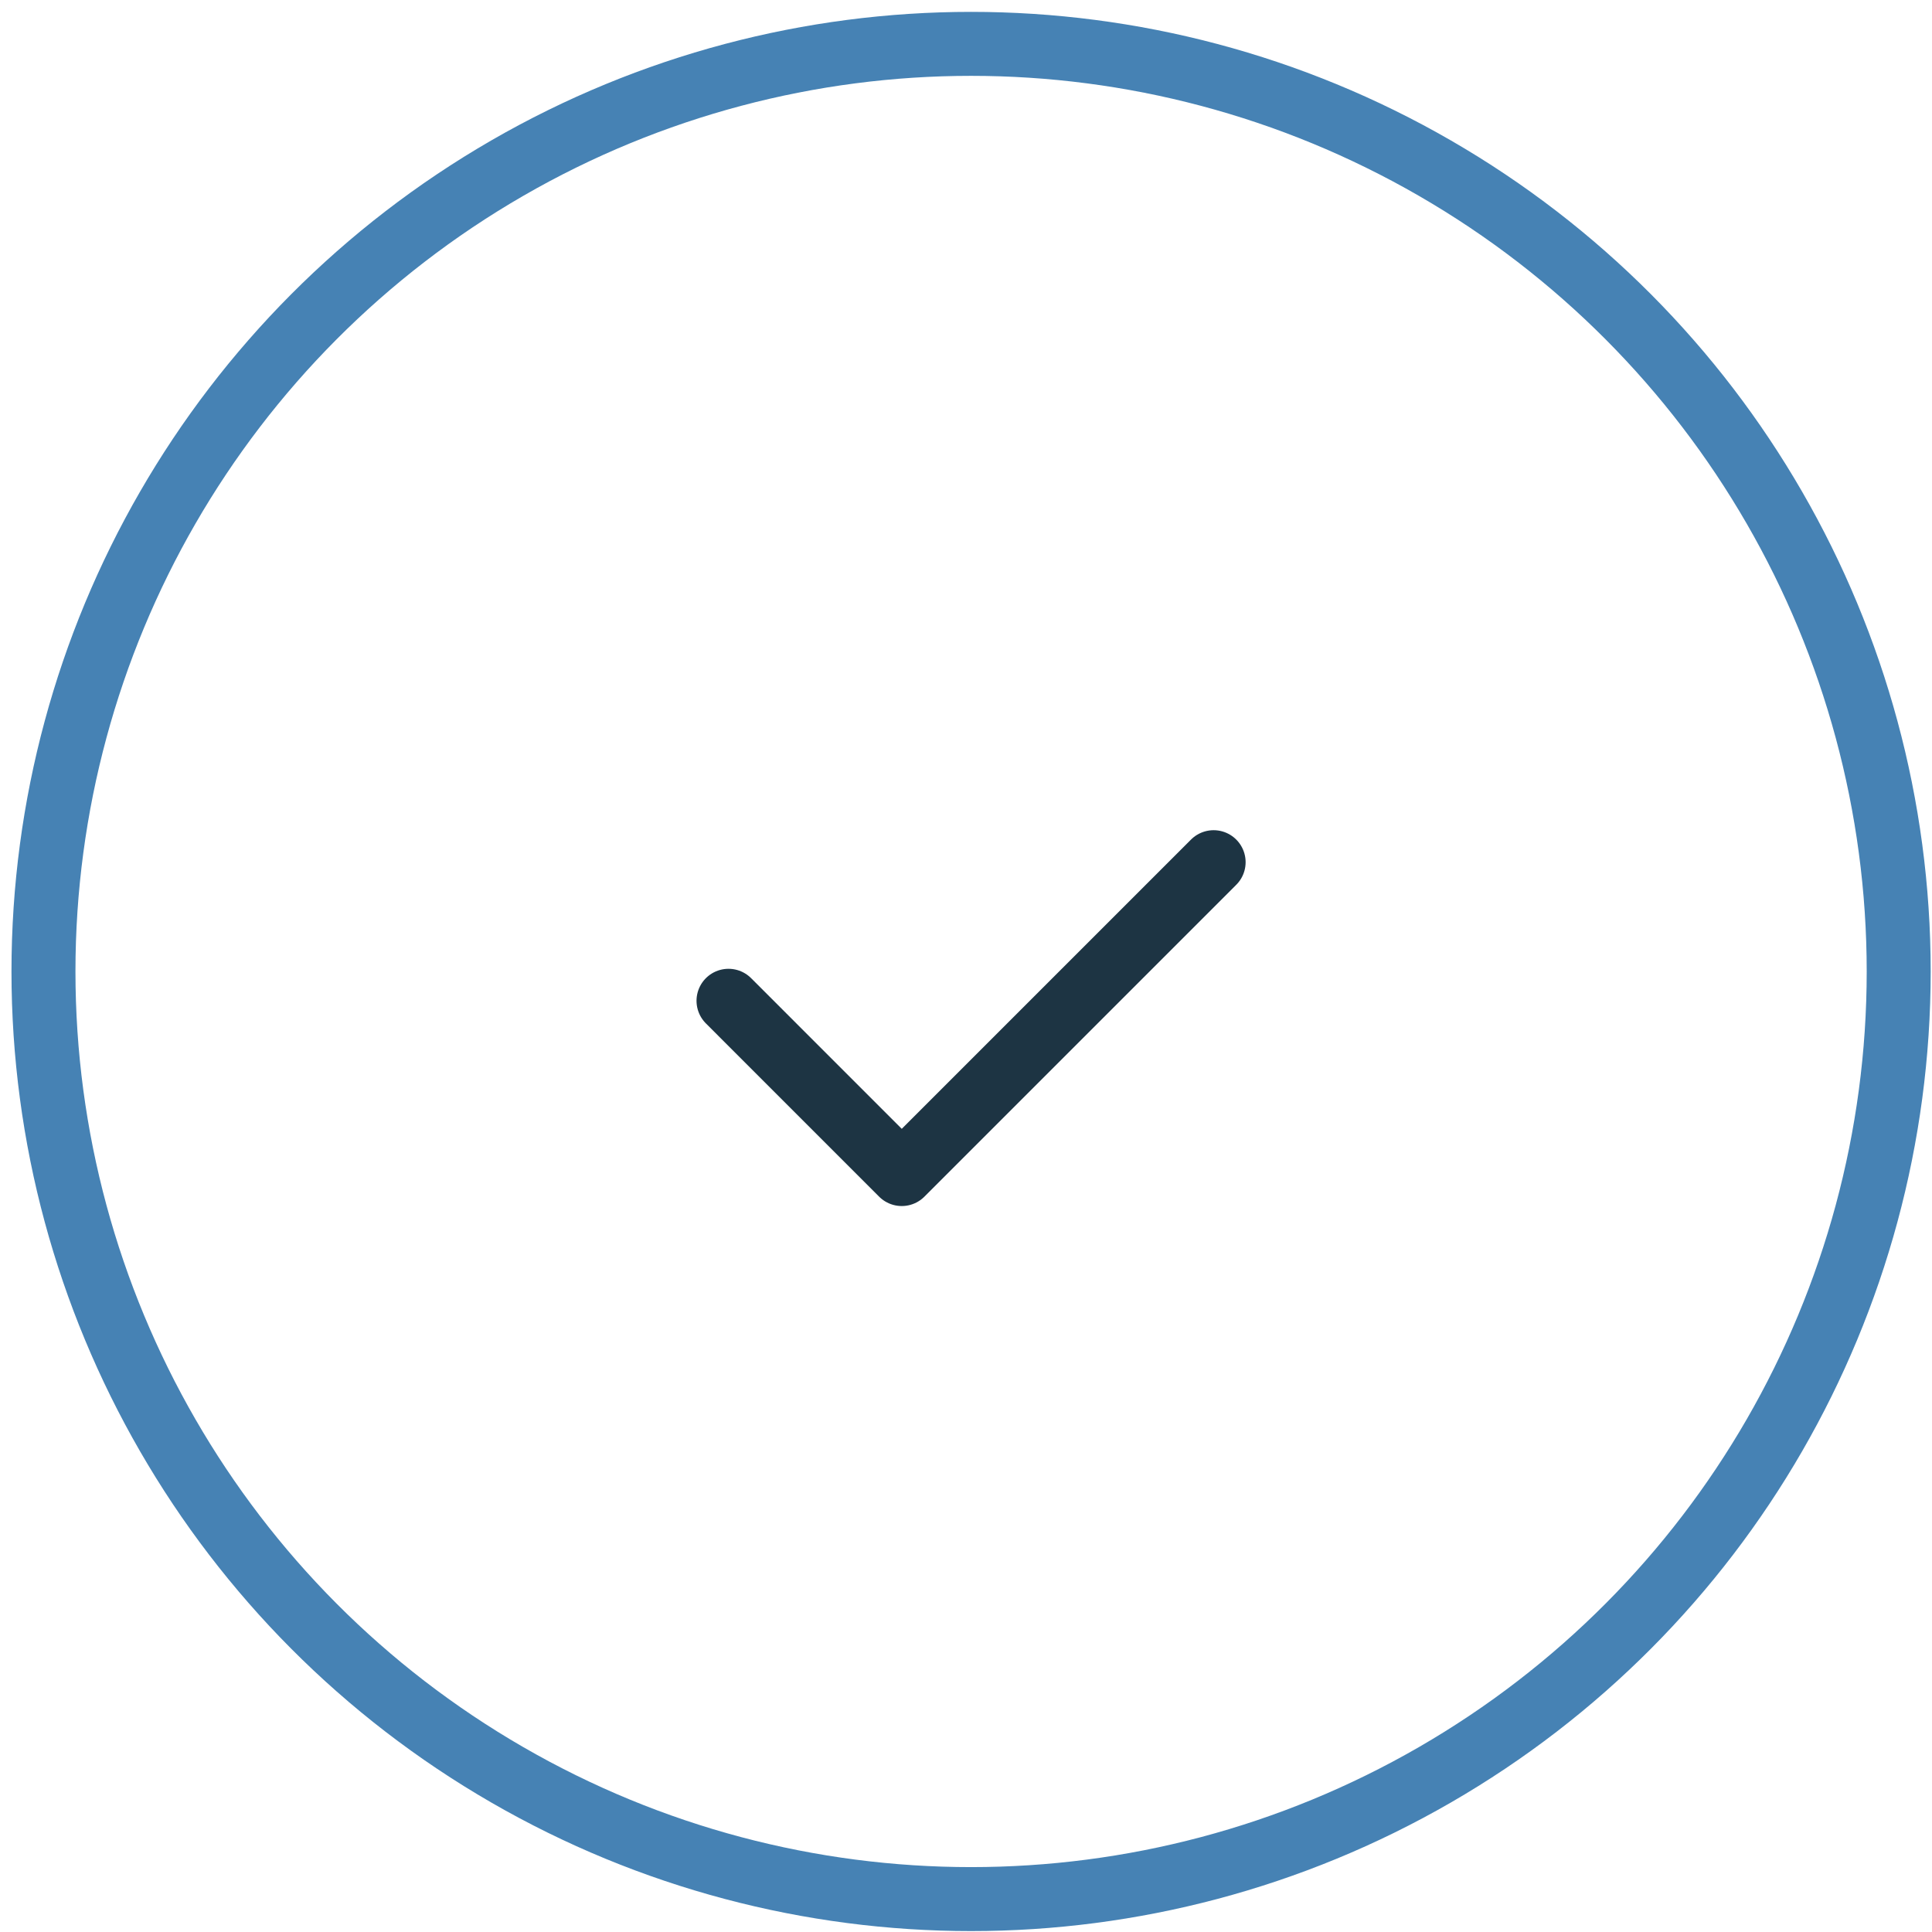 <svg width="151" height="151" viewBox="0 0 151 151" fill="none" xmlns="http://www.w3.org/2000/svg">
<circle cx="75.897" cy="75.928" r="72.5" stroke="#4682B4" stroke-width="5"/>
<path d="M94.854 67.386L70.479 91.761L56.938 78.219" stroke="#1D3443" stroke-width="5" stroke-linecap="round" stroke-linejoin="round"/>
</svg>
